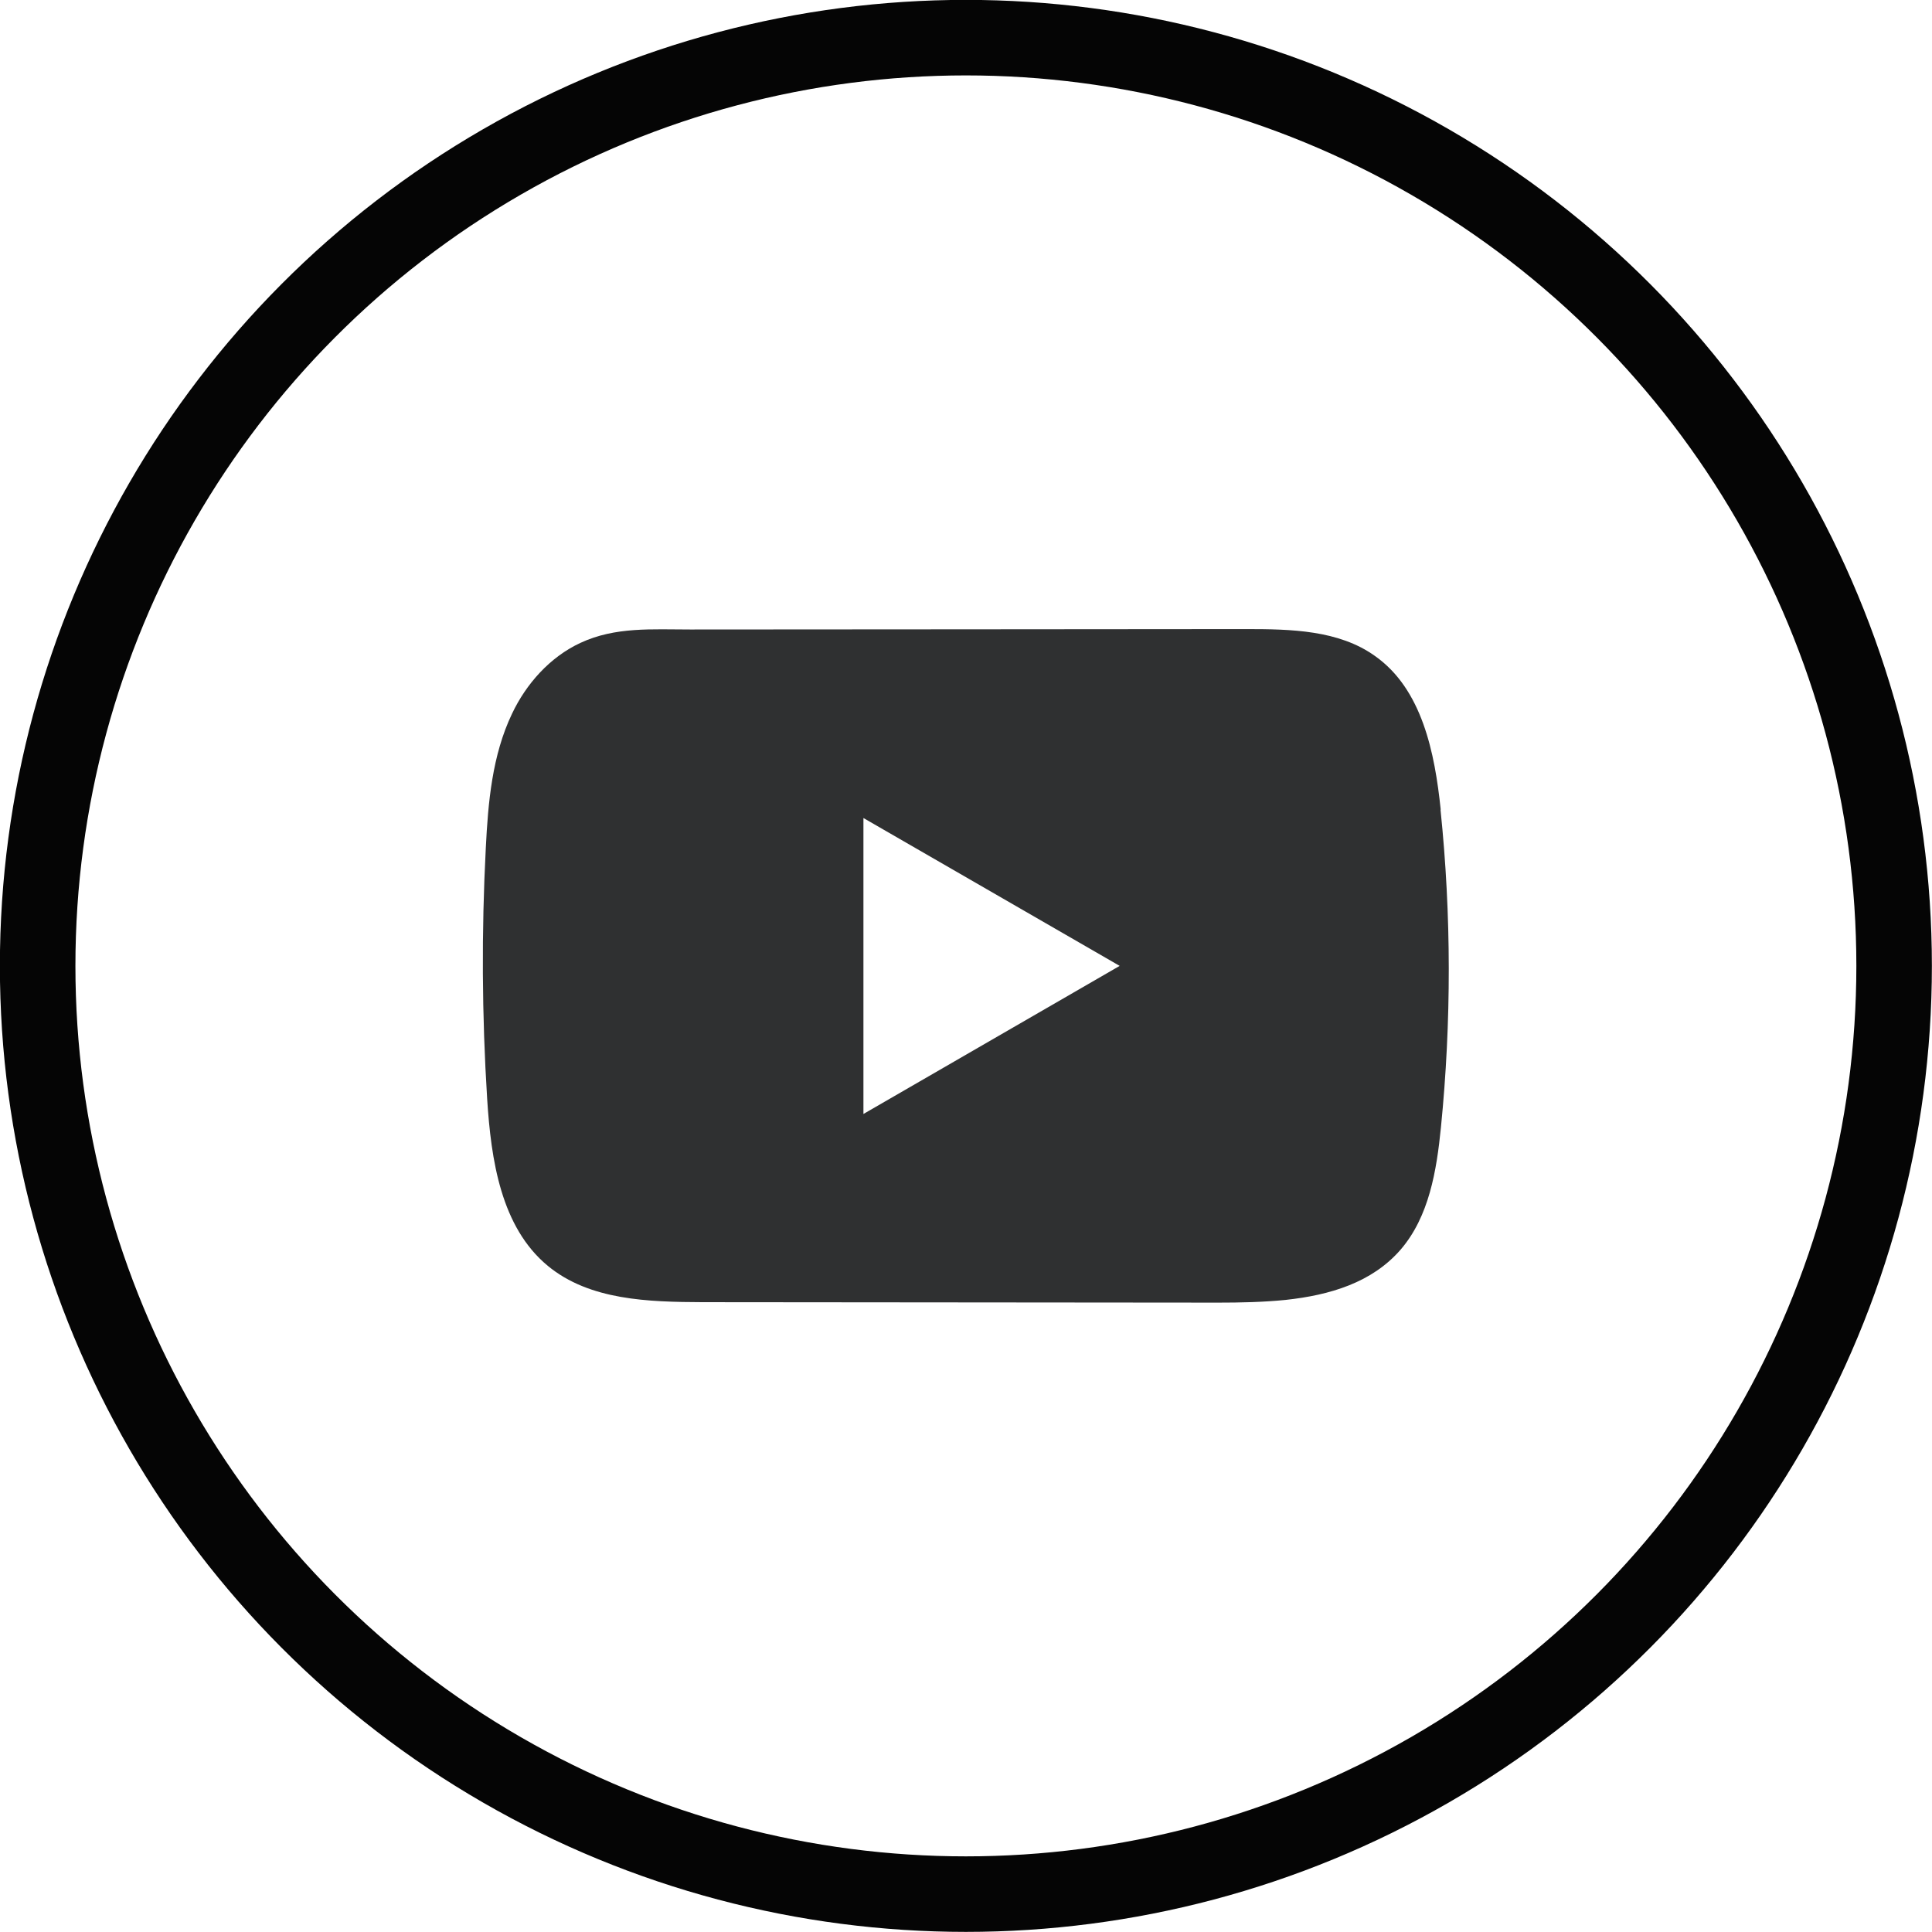 <?xml version="1.0" encoding="UTF-8" standalone="no"?>
<!-- Created with Inkscape (http://www.inkscape.org/) -->

<svg
   width="32"
   height="32"
   viewBox="0 0 8.467 8.467"
   version="1.1"
   id="svg1"
   sodipodi:docname="yt.svg"
   inkscape:version="1.4.2 (ebf0e940, 2025-05-08)"
   xmlns:inkscape="http://www.inkscape.org/namespaces/inkscape"
   xmlns:sodipodi="http://sodipodi.sourceforge.net/DTD/sodipodi-0.dtd"
   xmlns="http://www.w3.org/2000/svg"
   xmlns:svg="http://www.w3.org/2000/svg">
  <sodipodi:namedview
     id="namedview1"
     pagecolor="#ffffff"
     bordercolor="#000000"
     borderopacity="0.25"
     inkscape:showpageshadow="2"
     inkscape:pageopacity="0.0"
     inkscape:pagecheckerboard="0"
     inkscape:deskcolor="#d1d1d1"
     inkscape:zoom="4.5961941"
     inkscape:cx="15.773921"
     inkscape:cy="15.338778"
     inkscape:window-width="1248"
     inkscape:window-height="657"
     inkscape:window-x="0"
     inkscape:window-y="25"
     inkscape:window-maximized="0"
     inkscape:current-layer="svg1" />
  <defs
     id="defs1" />
  <g
     id="g4">
    <path
       fill-rule="nonzero"
       fill="#2f3031"
       fill-opacity="1"
       d="M 3.784,4.882 V 3.585 l 1.123,0.648 z M 6.314,3.549 C 6.288,3.298 6.232,3.02 6.026,2.875 5.867,2.761 5.657,2.757 5.461,2.757 c -0.414,3.83e-4 -0.828,8.664e-4 -1.242,0.001 -0.398,3.831e-4 -0.796,3.831e-4 -1.194,7.859e-4 -0.166,2.018e-4 -0.328,-0.013 -0.482,0.059 -0.133,0.062 -0.237,0.179 -0.299,0.31 -0.087,0.182 -0.105,0.388 -0.115,0.589 -0.019,0.366 -0.017,0.733 0.006,1.099 0.017,0.267 0.06,0.562 0.266,0.732 0.183,0.151 0.441,0.158 0.678,0.159 0.753,5.407e-4 1.507,0.001 2.26,0.002 0.096,0 0.197,-0.002 0.296,-0.012 0.194,-0.021 0.378,-0.076 0.503,-0.22 0.125,-0.145 0.158,-0.346 0.177,-0.537 0.046,-0.462 0.046,-0.929 -0.002,-1.392"
       id="path716"
       style="display:inline;stroke-width:0.02" />
  </g>
  <circle
     style="opacity:0.98;fill:none;stroke:#000000;stroke-width:0.331;stroke-linecap:round;stroke-linejoin:round;paint-order:stroke fill markers"
     id="path1"
     cx="4.233"
     cy="4.233"
     r="4.068" />
</svg>
